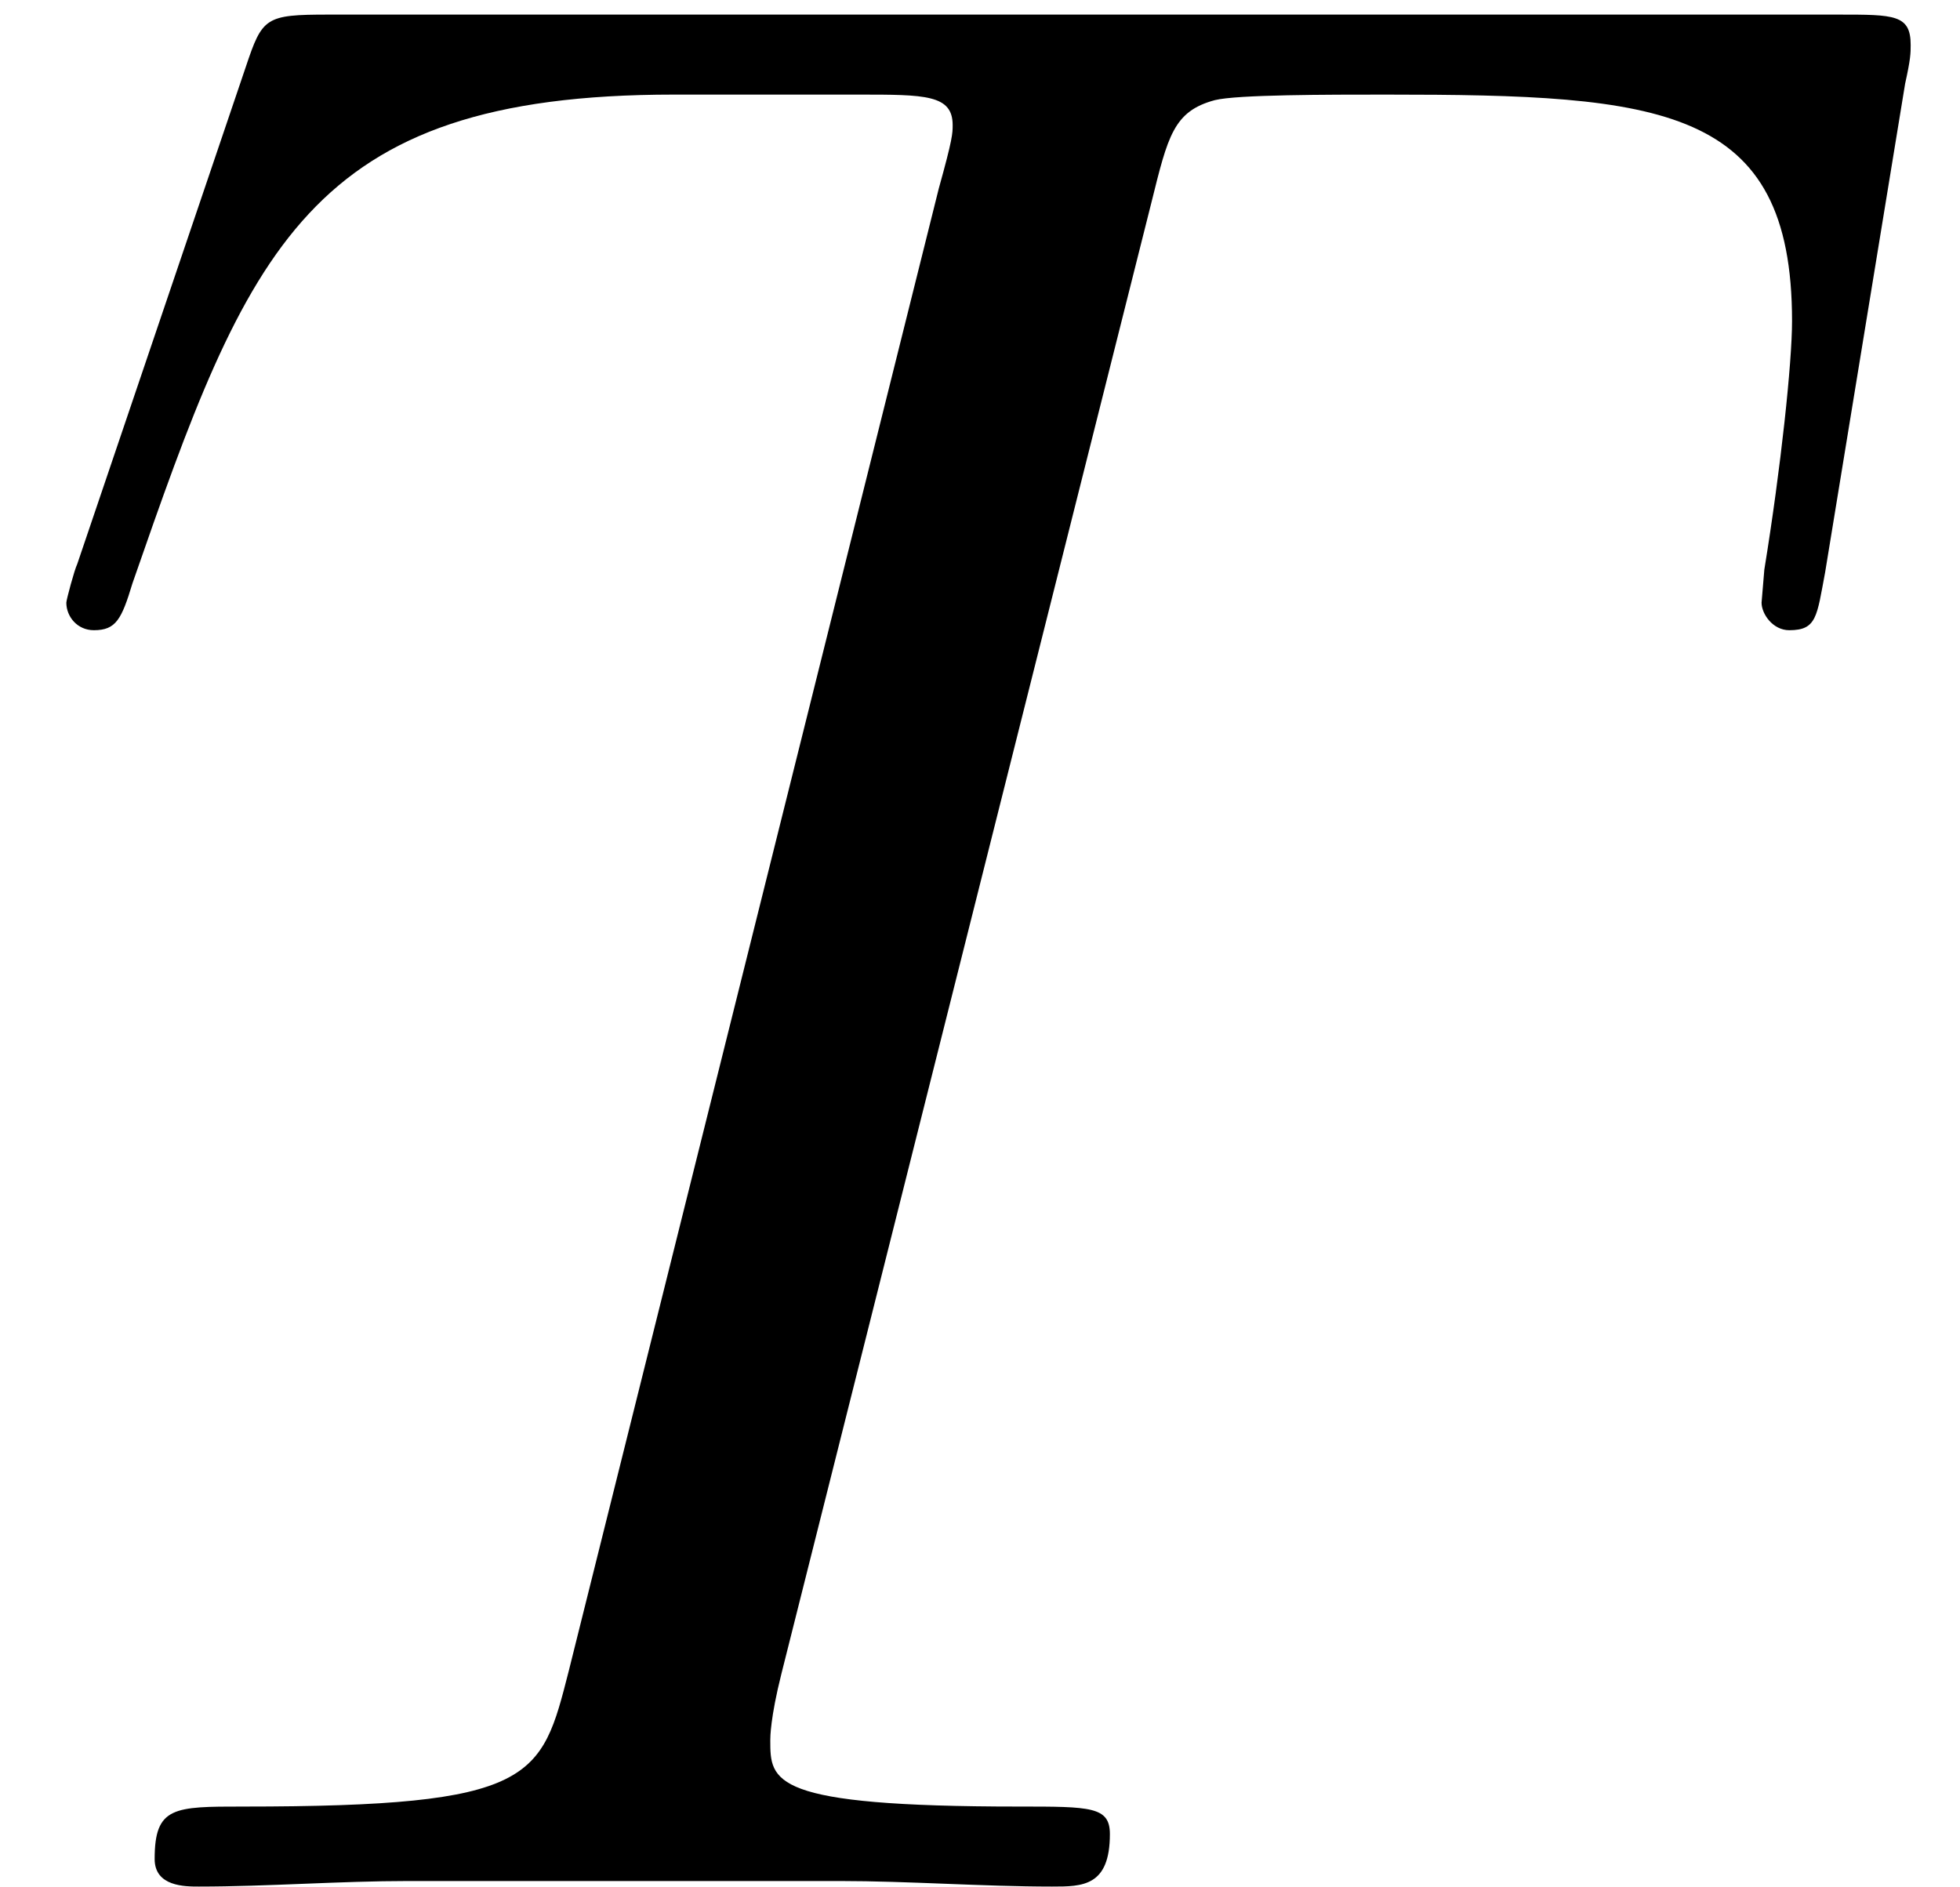 <?xml version='1.0' encoding='UTF-8'?>
<!-- This file was generated by dvisvgm 2.1.3 -->
<svg height='10.212pt' version='1.1' viewBox='56.413 55.542 10.608 10.212' width='10.608pt' xmlns='http://www.w3.org/2000/svg' xmlns:xlink='http://www.w3.org/1999/xlink'>
<defs>
<path d='M6.232 -9.116C6.321 -9.474 6.351 -9.609 6.575 -9.669C6.695 -9.699 7.188 -9.699 7.502 -9.699C8.996 -9.699 9.699 -9.639 9.699 -8.473C9.699 -8.249 9.639 -7.681 9.549 -7.128L9.534 -6.949C9.534 -6.889 9.594 -6.8 9.684 -6.8C9.833 -6.8 9.833 -6.874 9.878 -7.113L10.311 -9.758C10.341 -9.893 10.341 -9.923 10.341 -9.968C10.341 -10.132 10.252 -10.132 9.953 -10.132H1.778C1.435 -10.132 1.42 -10.117 1.33 -9.848L0.418 -7.158C0.403 -7.128 0.359 -6.964 0.359 -6.949C0.359 -6.874 0.418 -6.8 0.508 -6.8C0.628 -6.8 0.658 -6.859 0.717 -7.054C1.345 -8.862 1.659 -9.699 3.646 -9.699H4.648C5.006 -9.699 5.156 -9.699 5.156 -9.534C5.156 -9.489 5.156 -9.46 5.081 -9.191L3.078 -1.166C2.929 -0.583 2.899 -0.433 1.315 -0.433C0.941 -0.433 0.837 -0.433 0.837 -0.149C0.837 0 1.001 0 1.076 0C1.45 0 1.838 -0.03 2.212 -0.03H4.543C4.917 -0.03 5.32 0 5.694 0C5.858 0 6.007 0 6.007 -0.284C6.007 -0.433 5.903 -0.433 5.514 -0.433C4.169 -0.433 4.169 -0.568 4.169 -0.792C4.169 -0.807 4.169 -0.912 4.229 -1.151L6.232 -9.116Z' id='g0-84'/>
</defs>
<g id='page1'>
<use x='56.413' xlink:href='#g0-84' y='65.753'/>
</g>
</svg>
